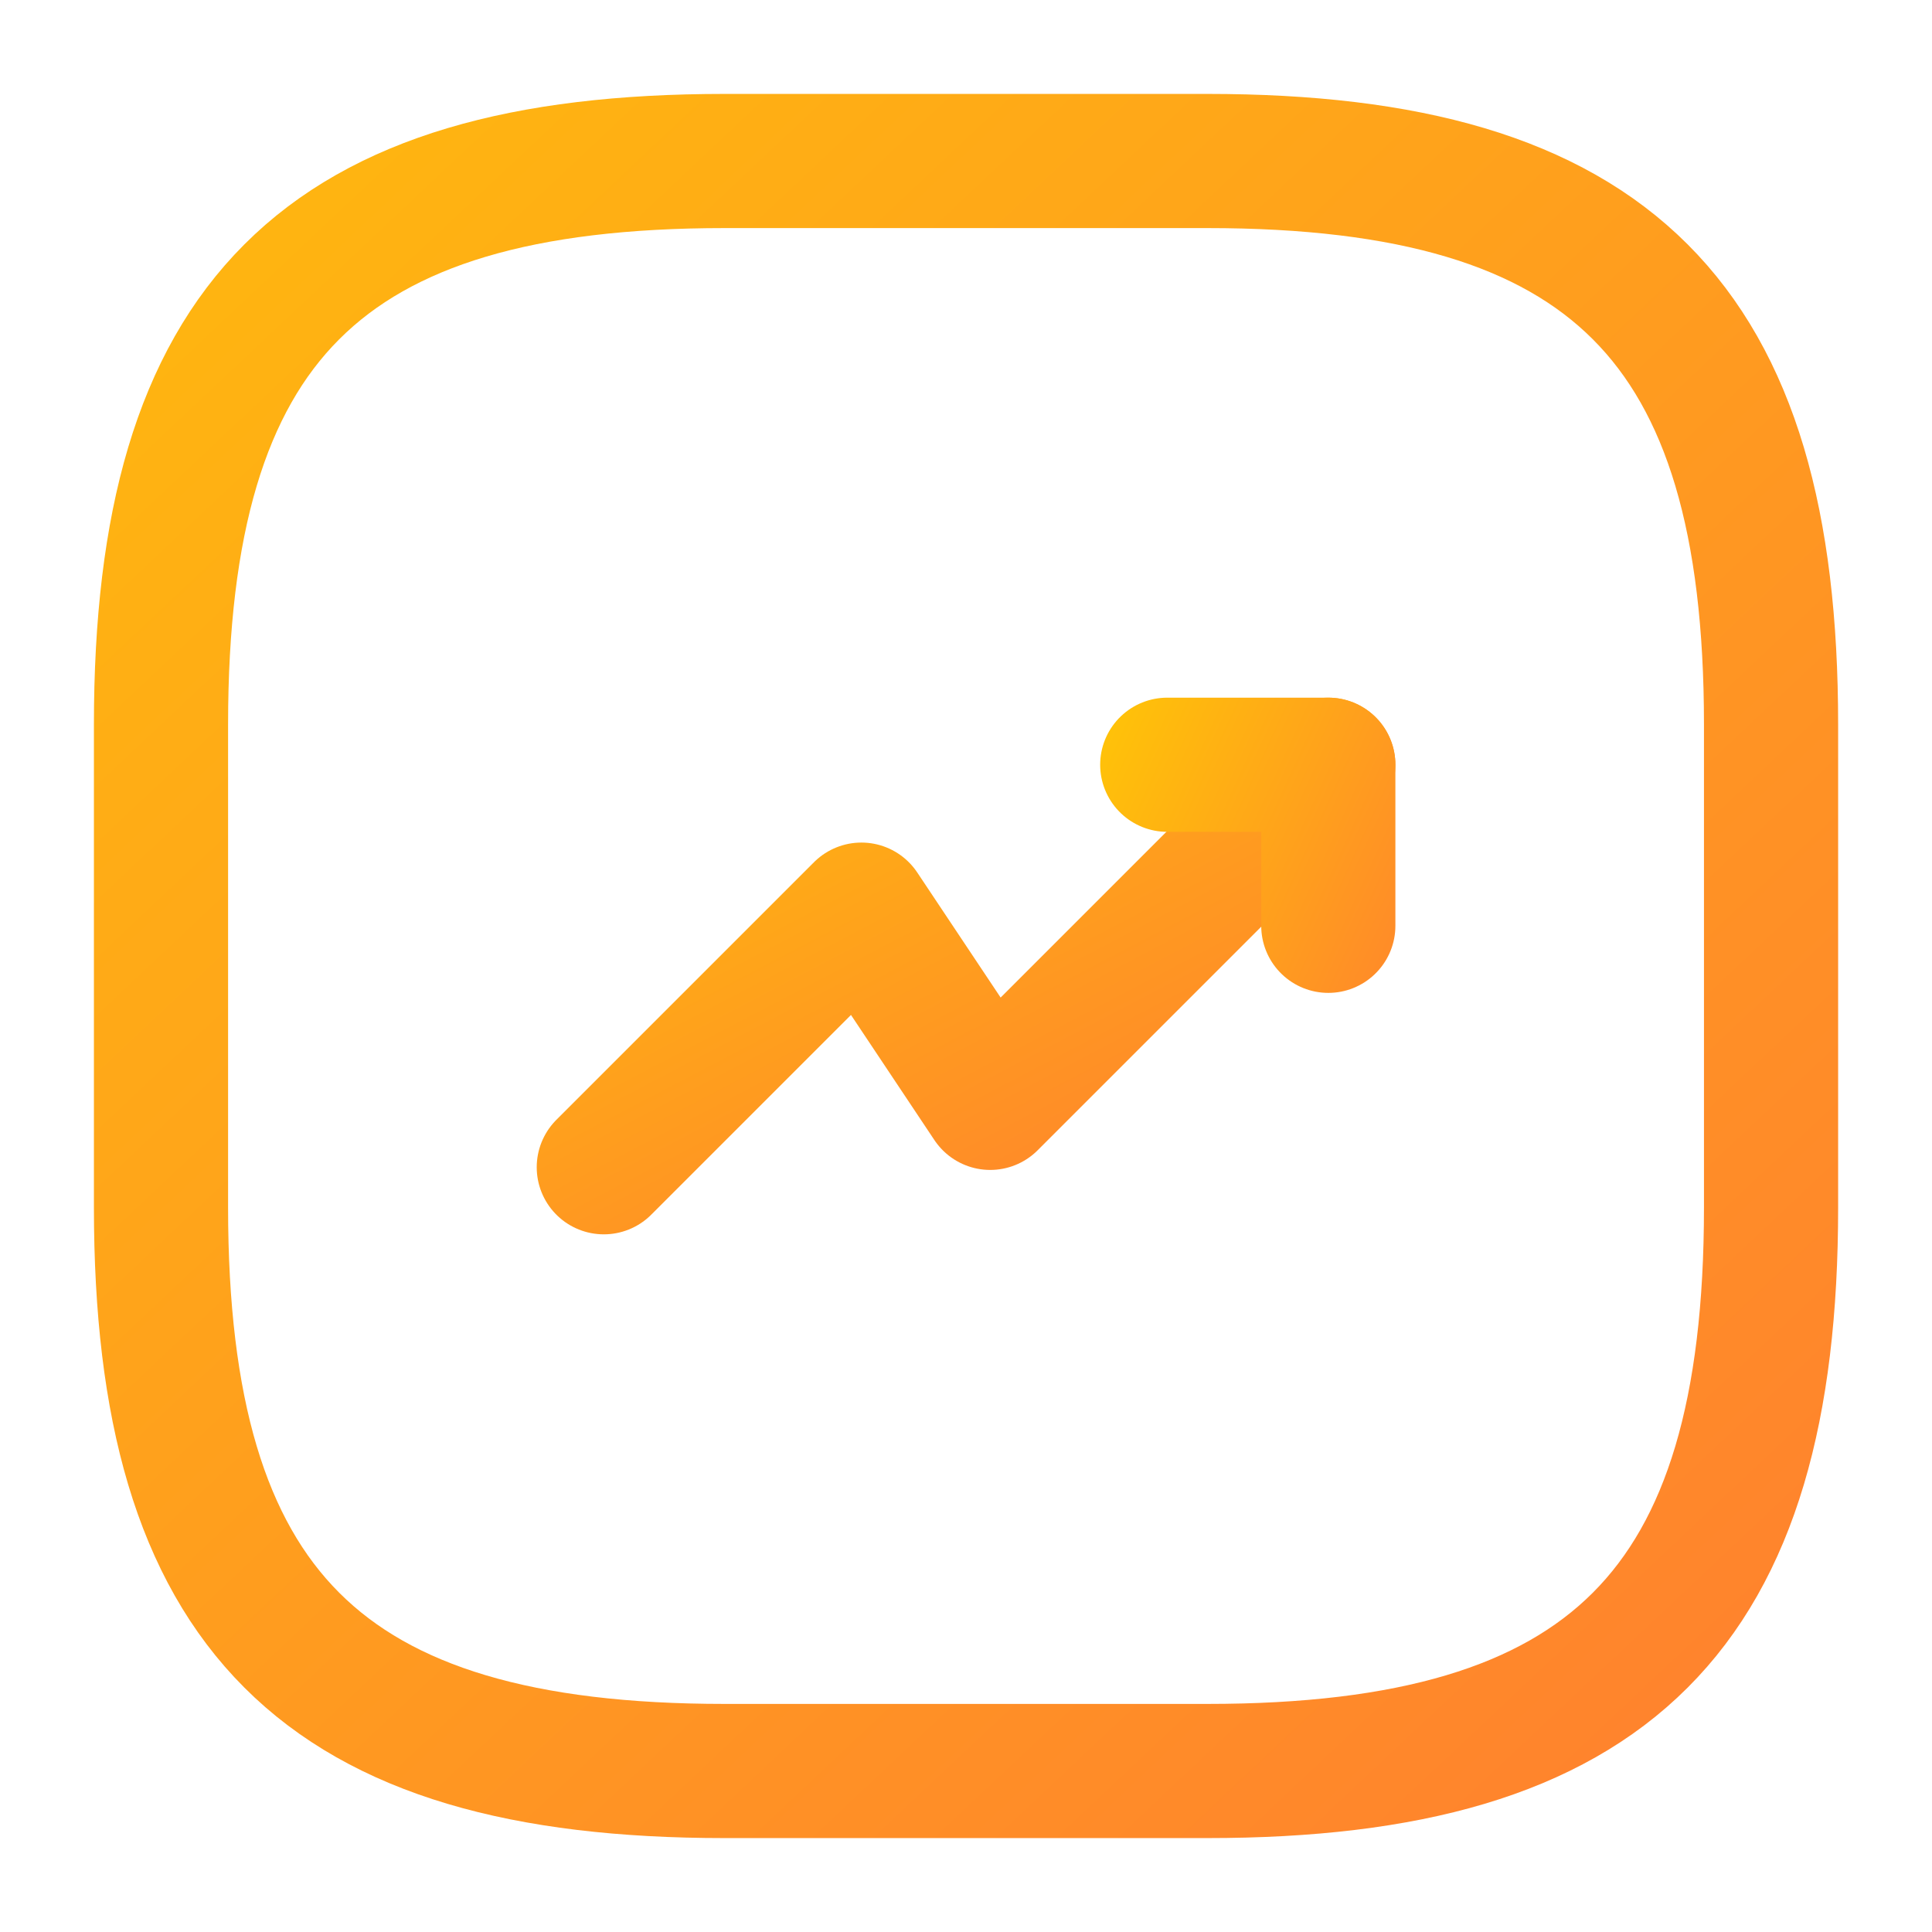 <?xml version="1.0" encoding="UTF-8"?> <svg xmlns="http://www.w3.org/2000/svg" width="36" height="36" viewBox="0 0 36 36" fill="none"><path d="M24.751 14.25L18.451 20.55L16.051 16.95L11.251 21.75" stroke="url(#paint0_linear_1685_10121)" stroke-width="2.5" stroke-linecap="round" stroke-linejoin="round"></path><path d="M21.75 14.25H24.751V17.251" stroke="url(#paint1_linear_1685_10121)" stroke-width="2.5" stroke-linecap="round" stroke-linejoin="round"></path><path d="M13.501 33H22.5C30 33 33.001 30 33.001 22.5V13.5C33.001 6 30 3 22.5 3H13.501C6 3 3 6 3 13.5V22.5C3 30 6 33 13.501 33Z" stroke="url(#paint2_linear_1685_10121)" stroke-width="2.5" stroke-linecap="round" stroke-linejoin="round"></path><defs><linearGradient id="paint0_linear_1685_10121" x1="1.89" y1="15.47" x2="13.678" y2="37.996" gradientUnits="userSpaceOnUse"><stop stop-color="#FFC507"></stop><stop offset="1" stop-color="#FF5A45"></stop></linearGradient><linearGradient id="paint1_linear_1685_10121" x1="19.669" y1="14.738" x2="31.518" y2="20.192" gradientUnits="userSpaceOnUse"><stop stop-color="#FFC507"></stop><stop offset="1" stop-color="#FF5A45"></stop></linearGradient><linearGradient id="paint2_linear_1685_10121" x1="-17.801" y1="7.879" x2="39.487" y2="68.696" gradientUnits="userSpaceOnUse"><stop stop-color="#FFC507"></stop><stop offset="1" stop-color="#FF5A45"></stop></linearGradient></defs></svg> 